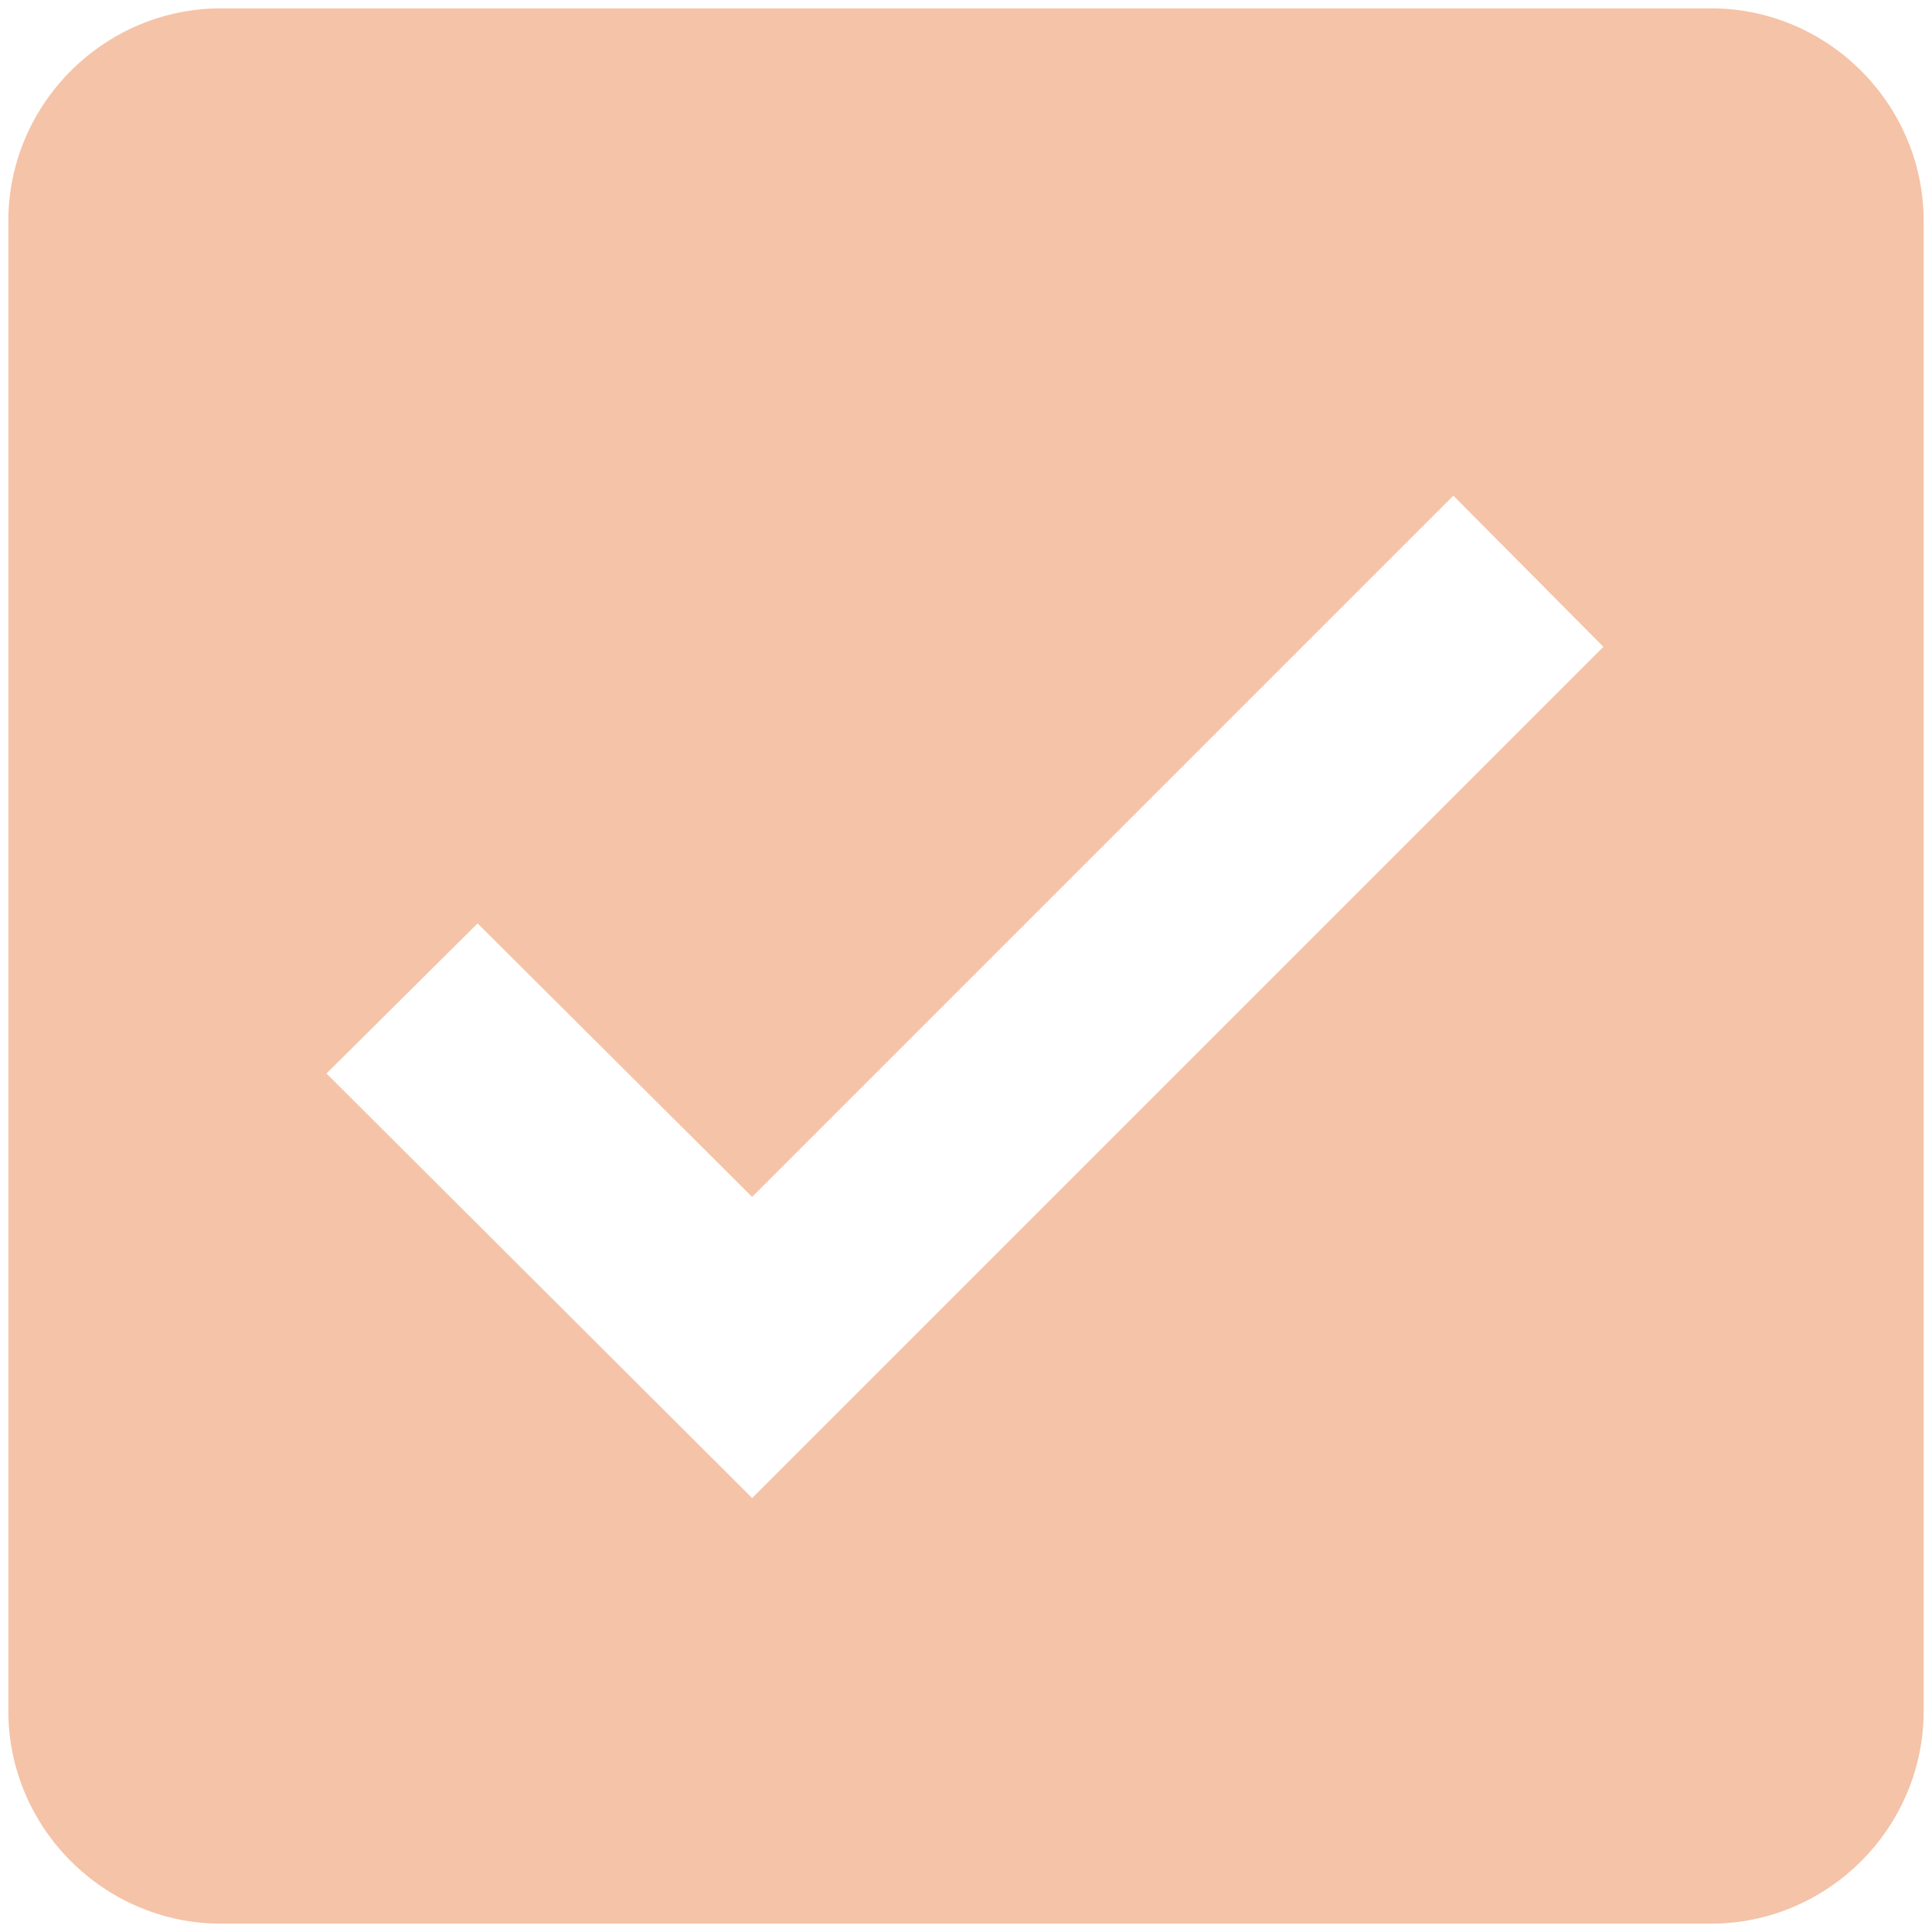 <?xml version="1.0" encoding="UTF-8"?>
<svg xmlns="http://www.w3.org/2000/svg" width="87" height="87" viewBox="0 0 87 87" fill="none">
  <path d="M77.042 0.375C82.313 0.375 86.625 4.687 86.625 9.958V77.042C86.625 82.313 82.313 86.625 77.042 86.625H9.958C4.687 86.625 0.375 82.313 0.375 77.042V9.958C0.375 4.687 4.687 0.375 9.958 0.375H77.042ZM33.869 53.898L21.506 41.583L14.702 48.34L33.869 67.458L72.202 29.125L65.446 22.321L33.869 53.898Z" fill="#F5C3A8"></path>
</svg>
